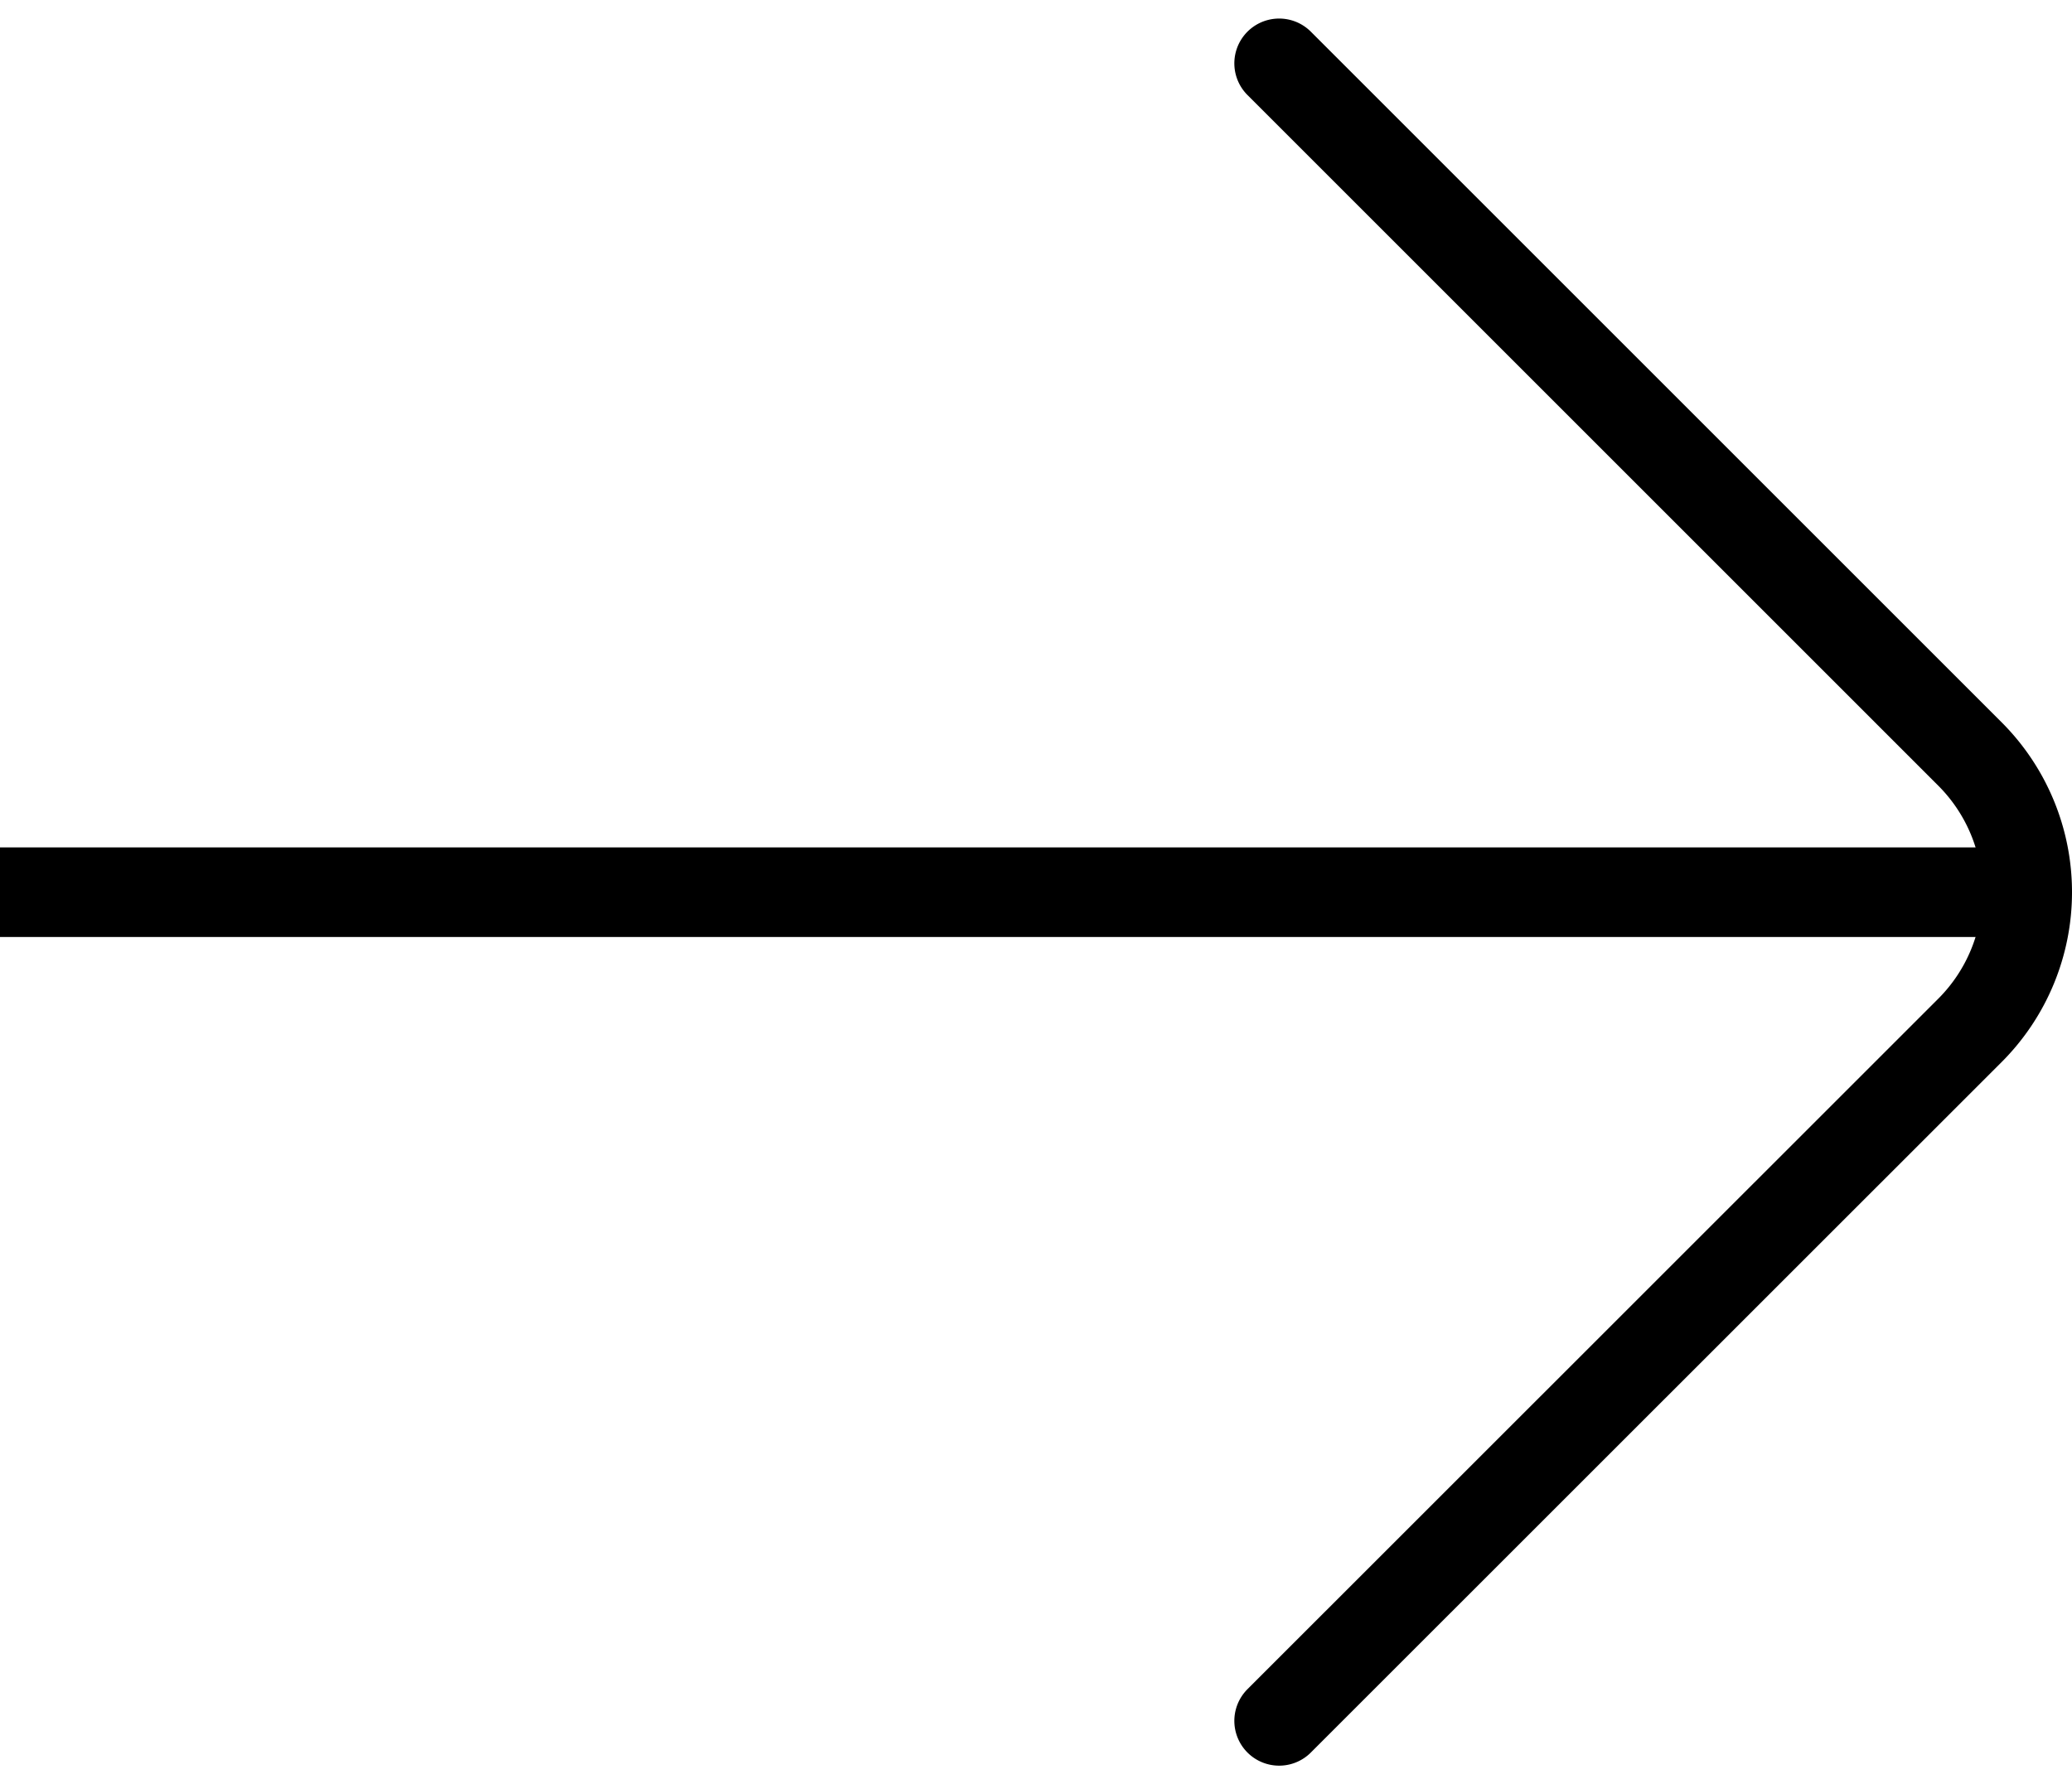 <svg xmlns="http://www.w3.org/2000/svg" width="92.484" height="79.657" viewBox="0 0 92.484 79.657">
  <g id="Component_1_20" data-name="Component 1 – 20" transform="translate(0 2.828)">
    <line id="Line_2" data-name="Line 2" y1="89.454" transform="translate(0 37.005) rotate(-90)" fill="none" stroke="#000" stroke-miterlimit="10" stroke-width="4"/>
    <path id="Path_5" data-name="Path 5" d="M74,0,43.162,30.838a8.727,8.727,0,0,1-12.332,0L0,0" transform="translate(57.095 74) rotate(-90)" fill="none" stroke="#000" stroke-linecap="round" stroke-linejoin="round" stroke-width="4"/>
  </g>
</svg>
